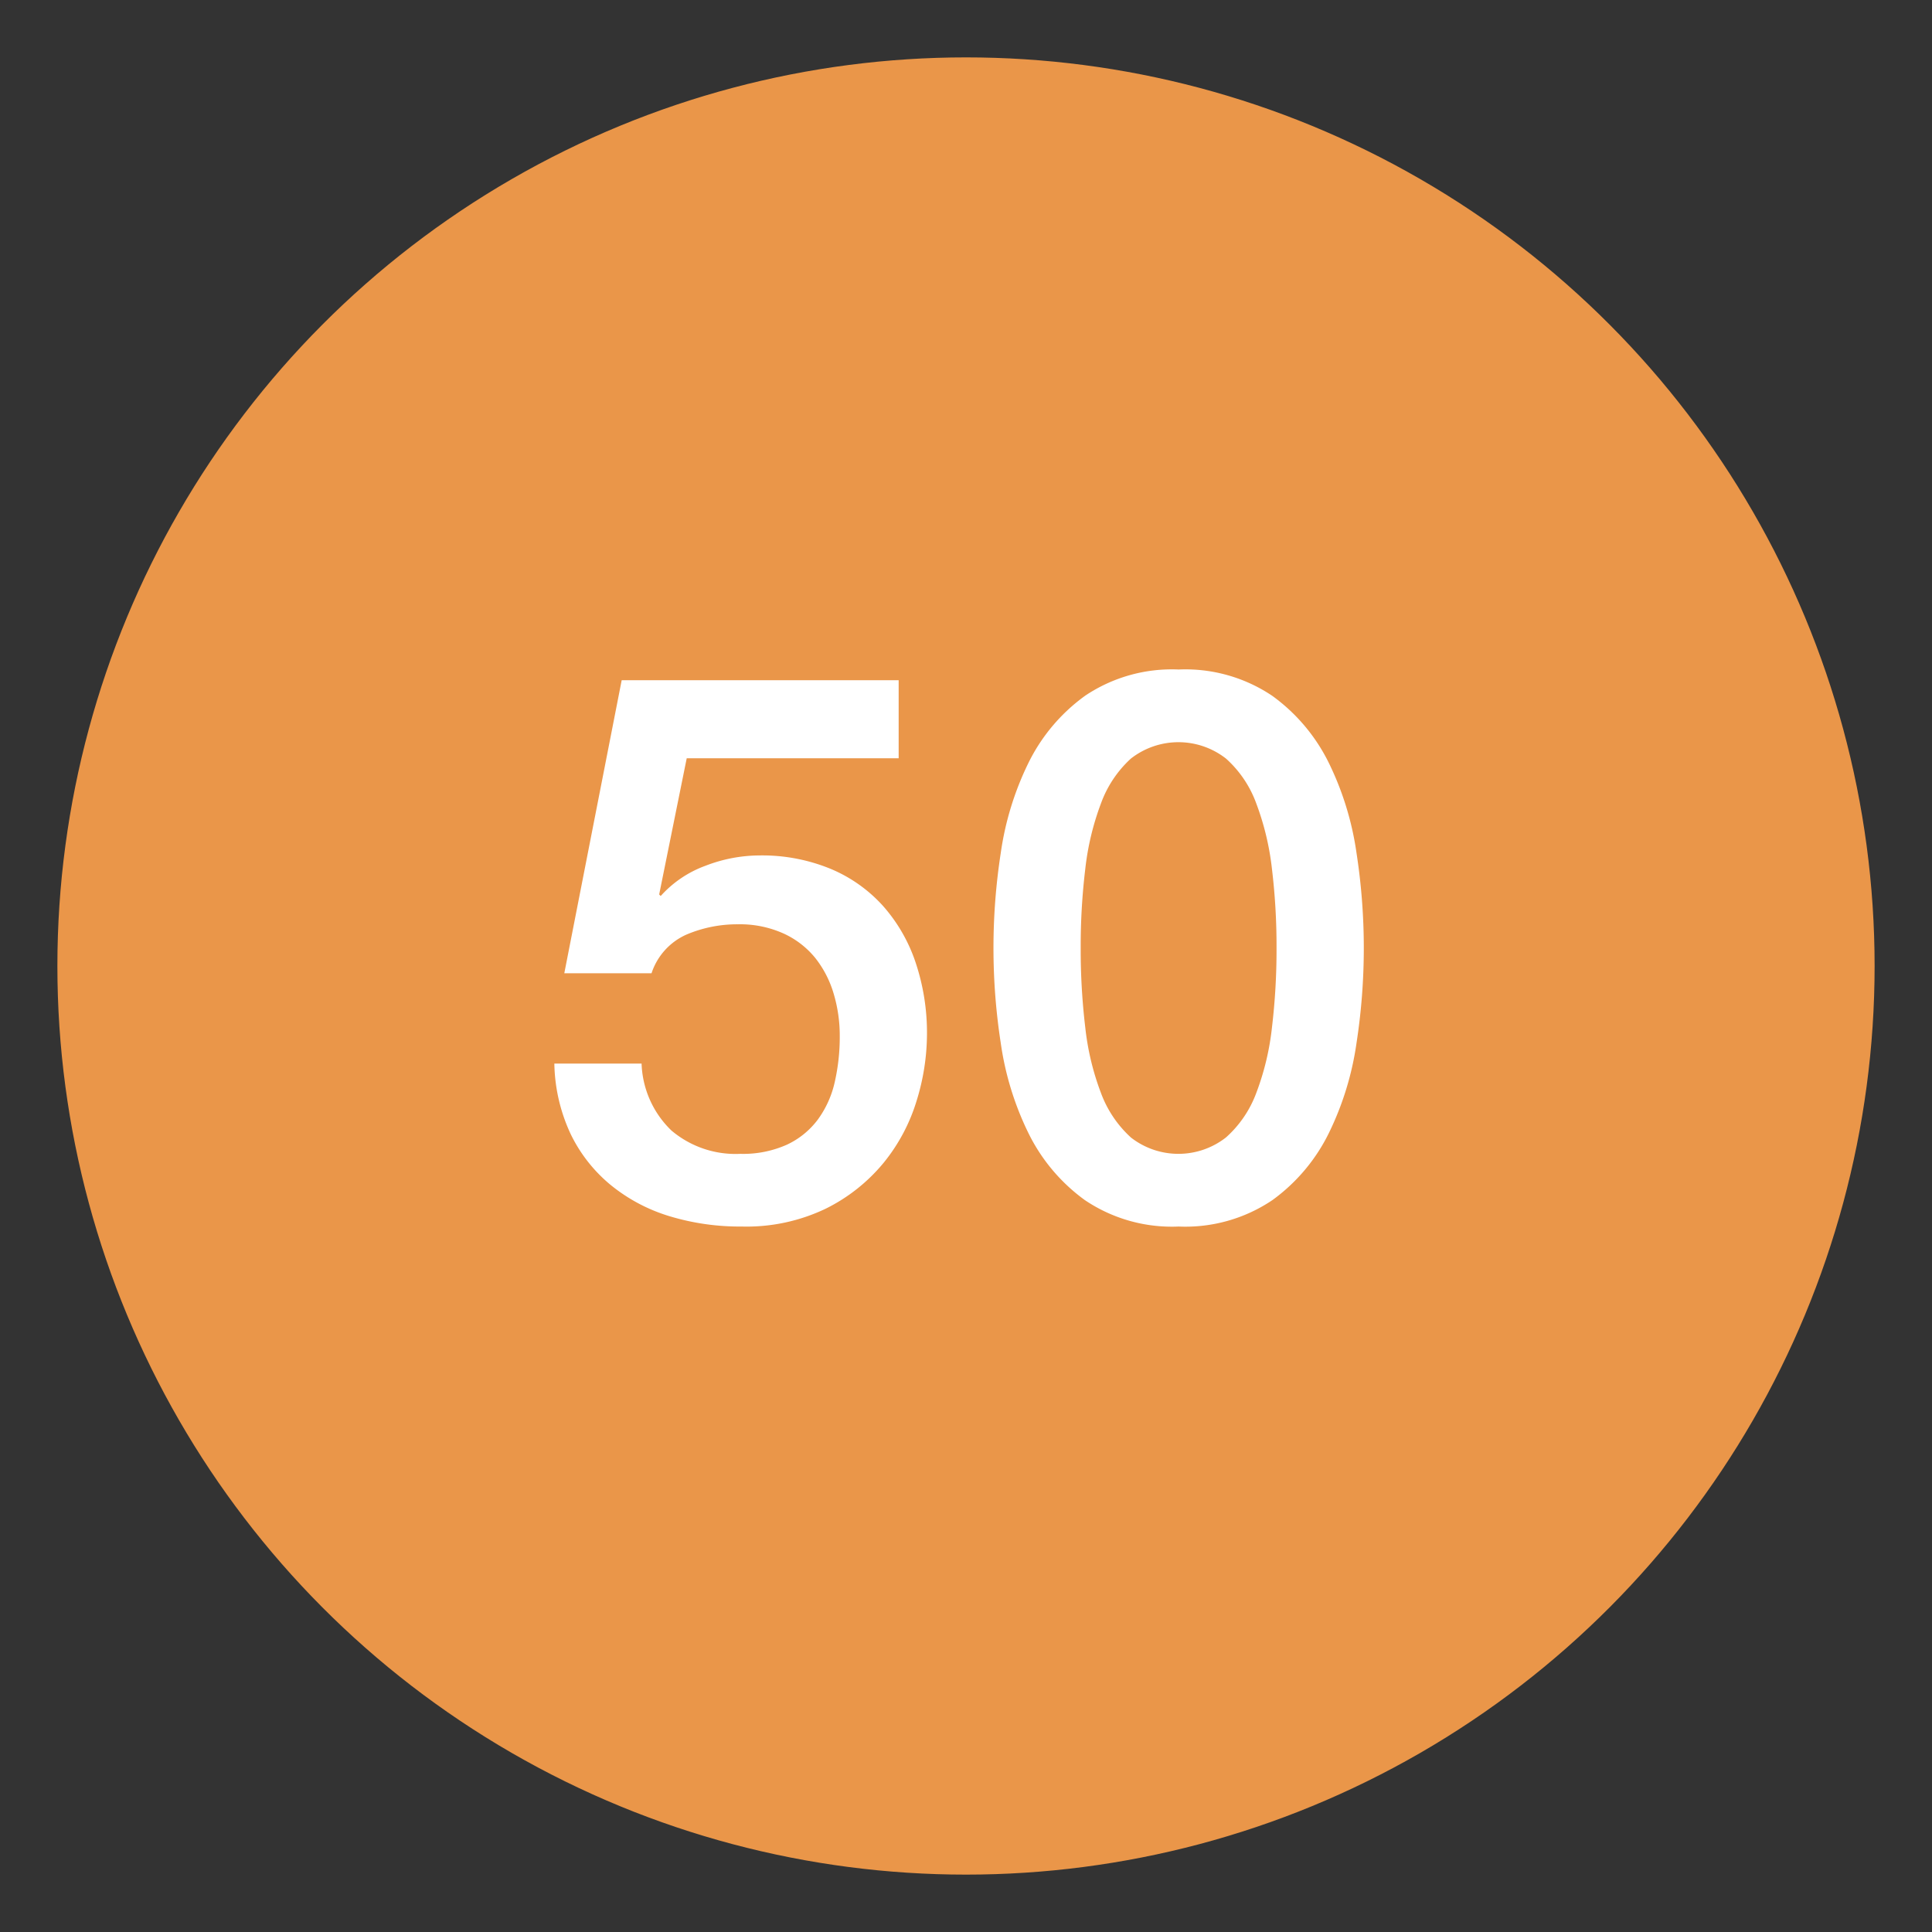 <svg xmlns="http://www.w3.org/2000/svg" width="101" height="101" viewBox="0 0 101 101">
  <rect x="0" y="0" width="101" height="101" fill="#333333" stroke="none"/>
  <defs>
    <style>
      .cls-1 {
        fill: #ea9649;
        stroke: #ea9649;
        stroke-linejoin: round;
        stroke-width: 2px;
      }

      .cls-2 {
        fill: #fff;
        fill-rule: evenodd;
      }
    </style>
  </defs>
  <circle class="cls-1" cx="50.5" cy="50.5" r="46.5"/>
  <path id="_50" data-name="50" class="cls-2" d="M29.5,50.88h4.56a3.355,3.355,0,0,1,1.82-2.02,6.781,6.781,0,0,1,2.7-.54,5.537,5.537,0,0,1,2.38.48,4.587,4.587,0,0,1,1.66,1.28,5.5,5.5,0,0,1,.96,1.86,7.646,7.646,0,0,1,.32,2.22,10.6,10.6,0,0,1-.26,2.4,5.269,5.269,0,0,1-.88,1.96,4.275,4.275,0,0,1-1.62,1.32,5.607,5.607,0,0,1-2.44.48,5.185,5.185,0,0,1-3.6-1.22,5.089,5.089,0,0,1-1.56-3.5h-4.56a9.047,9.047,0,0,0,.86,3.7,7.915,7.915,0,0,0,2.1,2.66A8.978,8.978,0,0,0,35,63.58a12.7,12.7,0,0,0,3.78.54,9.574,9.574,0,0,0,4.4-.94,9.192,9.192,0,0,0,3.02-2.4,9.5,9.5,0,0,0,1.72-3.24,11.889,11.889,0,0,0,.54-3.46,11.583,11.583,0,0,0-.58-3.72,8.541,8.541,0,0,0-1.7-2.98,7.661,7.661,0,0,0-2.76-1.96,9.4,9.4,0,0,0-3.72-.7,7.887,7.887,0,0,0-2.82.54,5.824,5.824,0,0,0-2.34,1.58l-0.08-.08,1.44-7.12h11.08V35.56H32.5Zm27.216-14.5a9.481,9.481,0,0,0-2.96,3.52,15.707,15.707,0,0,0-1.44,4.7,32.561,32.561,0,0,0,0,9.92,15.7,15.7,0,0,0,1.44,4.7,9.477,9.477,0,0,0,2.96,3.52,8.135,8.135,0,0,0,4.9,1.38,8.136,8.136,0,0,0,4.9-1.38,9.488,9.488,0,0,0,2.96-3.52,15.732,15.732,0,0,0,1.44-4.7,32.561,32.561,0,0,0,0-9.92,15.741,15.741,0,0,0-1.44-4.7,9.492,9.492,0,0,0-2.96-3.52,8.136,8.136,0,0,0-4.9-1.38A8.135,8.135,0,0,0,56.714,36.38Zm2.4,23.08a5.919,5.919,0,0,1-1.56-2.32,13.826,13.826,0,0,1-.82-3.42,34.258,34.258,0,0,1-.24-4.16,33.778,33.778,0,0,1,.24-4.14,14.132,14.132,0,0,1,.82-3.42,5.91,5.91,0,0,1,1.56-2.34,4.035,4.035,0,0,1,4.98,0A5.819,5.819,0,0,1,65.674,42a14.16,14.16,0,0,1,.82,3.42,33.778,33.778,0,0,1,.24,4.14,34.258,34.258,0,0,1-.24,4.16,13.852,13.852,0,0,1-.82,3.42,5.828,5.828,0,0,1-1.58,2.32A4.035,4.035,0,0,1,59.114,59.46Z"/>
</svg>

